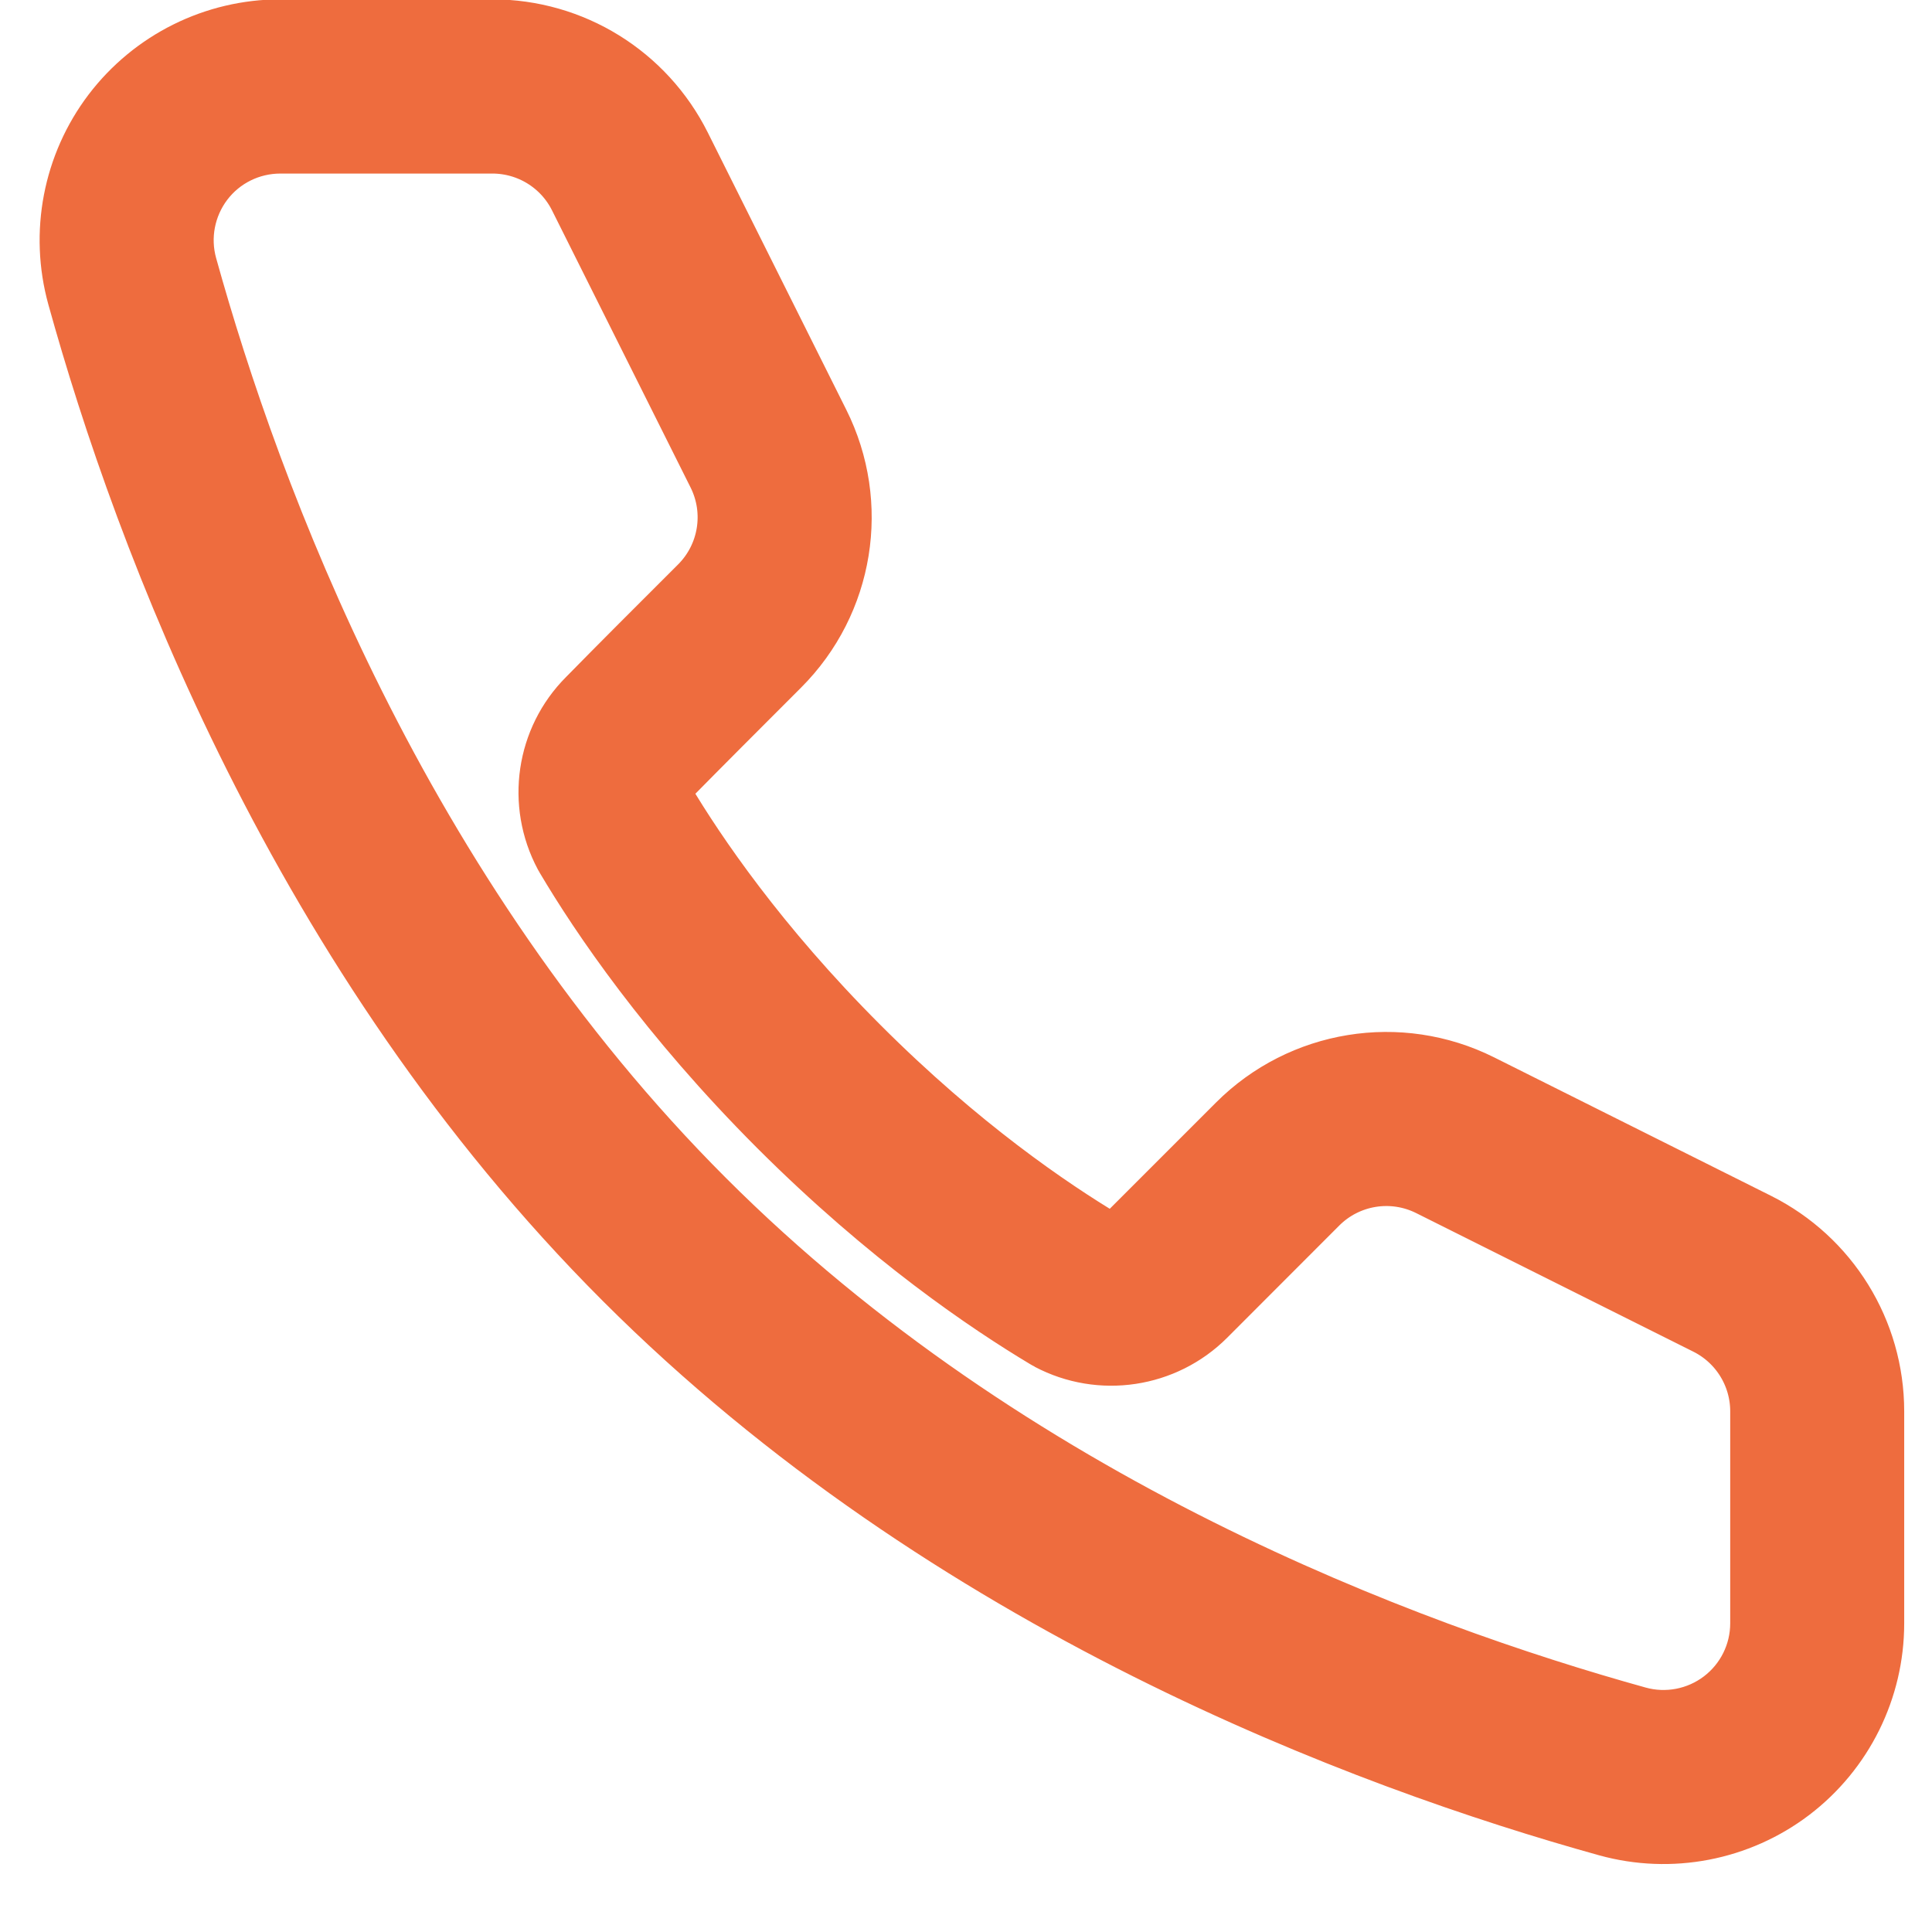 <?xml version="1.0" encoding="UTF-8"?> <svg xmlns="http://www.w3.org/2000/svg" width="18" height="18" viewBox="0 0 18 18" fill="none"><path fill-rule="evenodd" clip-rule="evenodd" d="M6.189 1.437C5.885 0.83 5.266 0.447 4.587 0.447H2.612C2.053 0.447 1.526 0.709 1.187 1.154C0.849 1.599 0.738 2.177 0.887 2.716C1.509 4.959 2.944 8.809 5.936 11.8C8.927 14.792 12.777 16.226 15.02 16.849C15.559 16.998 16.137 16.887 16.582 16.549C17.027 16.21 17.288 15.683 17.288 15.124V13.149C17.288 12.47 16.905 11.851 16.299 11.547C15.569 11.182 14.486 10.641 13.717 10.256C13.028 9.912 12.195 10.047 11.65 10.592L10.606 11.636C10.498 11.745 10.332 11.772 10.196 11.705C9.693 11.403 8.835 10.823 7.882 9.869C6.927 8.914 6.341 8.05 6.04 7.545C5.969 7.406 5.995 7.239 6.104 7.131L6.106 7.128C6.39 6.839 6.794 6.435 7.144 6.085C7.689 5.54 7.824 4.708 7.479 4.019L6.189 1.437ZM5.548 1.757L6.839 4.339C7.046 4.753 6.965 5.252 6.638 5.579C6.286 5.93 5.88 6.336 5.595 6.627C5.264 6.958 5.188 7.47 5.41 7.886C5.412 7.891 5.415 7.895 5.418 7.9C5.734 8.434 6.356 9.356 7.375 10.376C8.392 11.392 9.306 12.007 9.834 12.323C9.84 12.327 9.845 12.33 9.851 12.333C10.267 12.553 10.78 12.476 11.113 12.143C11.4 11.855 11.806 11.449 12.157 11.098C12.484 10.771 12.983 10.69 13.397 10.897C14.166 11.281 15.249 11.823 15.979 12.188C16.343 12.37 16.573 12.742 16.573 13.149V15.124C16.573 15.46 16.416 15.776 16.149 15.979C15.882 16.182 15.534 16.249 15.211 16.159C13.047 15.558 9.328 14.181 6.442 11.294C3.556 8.408 2.178 4.689 1.577 2.525C1.487 2.202 1.554 1.855 1.757 1.587C1.96 1.32 2.276 1.164 2.612 1.164H4.587C4.994 1.164 5.366 1.393 5.548 1.757Z" fill="#EE6C3E" stroke="#EE6C3E" stroke-width="0.906"></path></svg> 